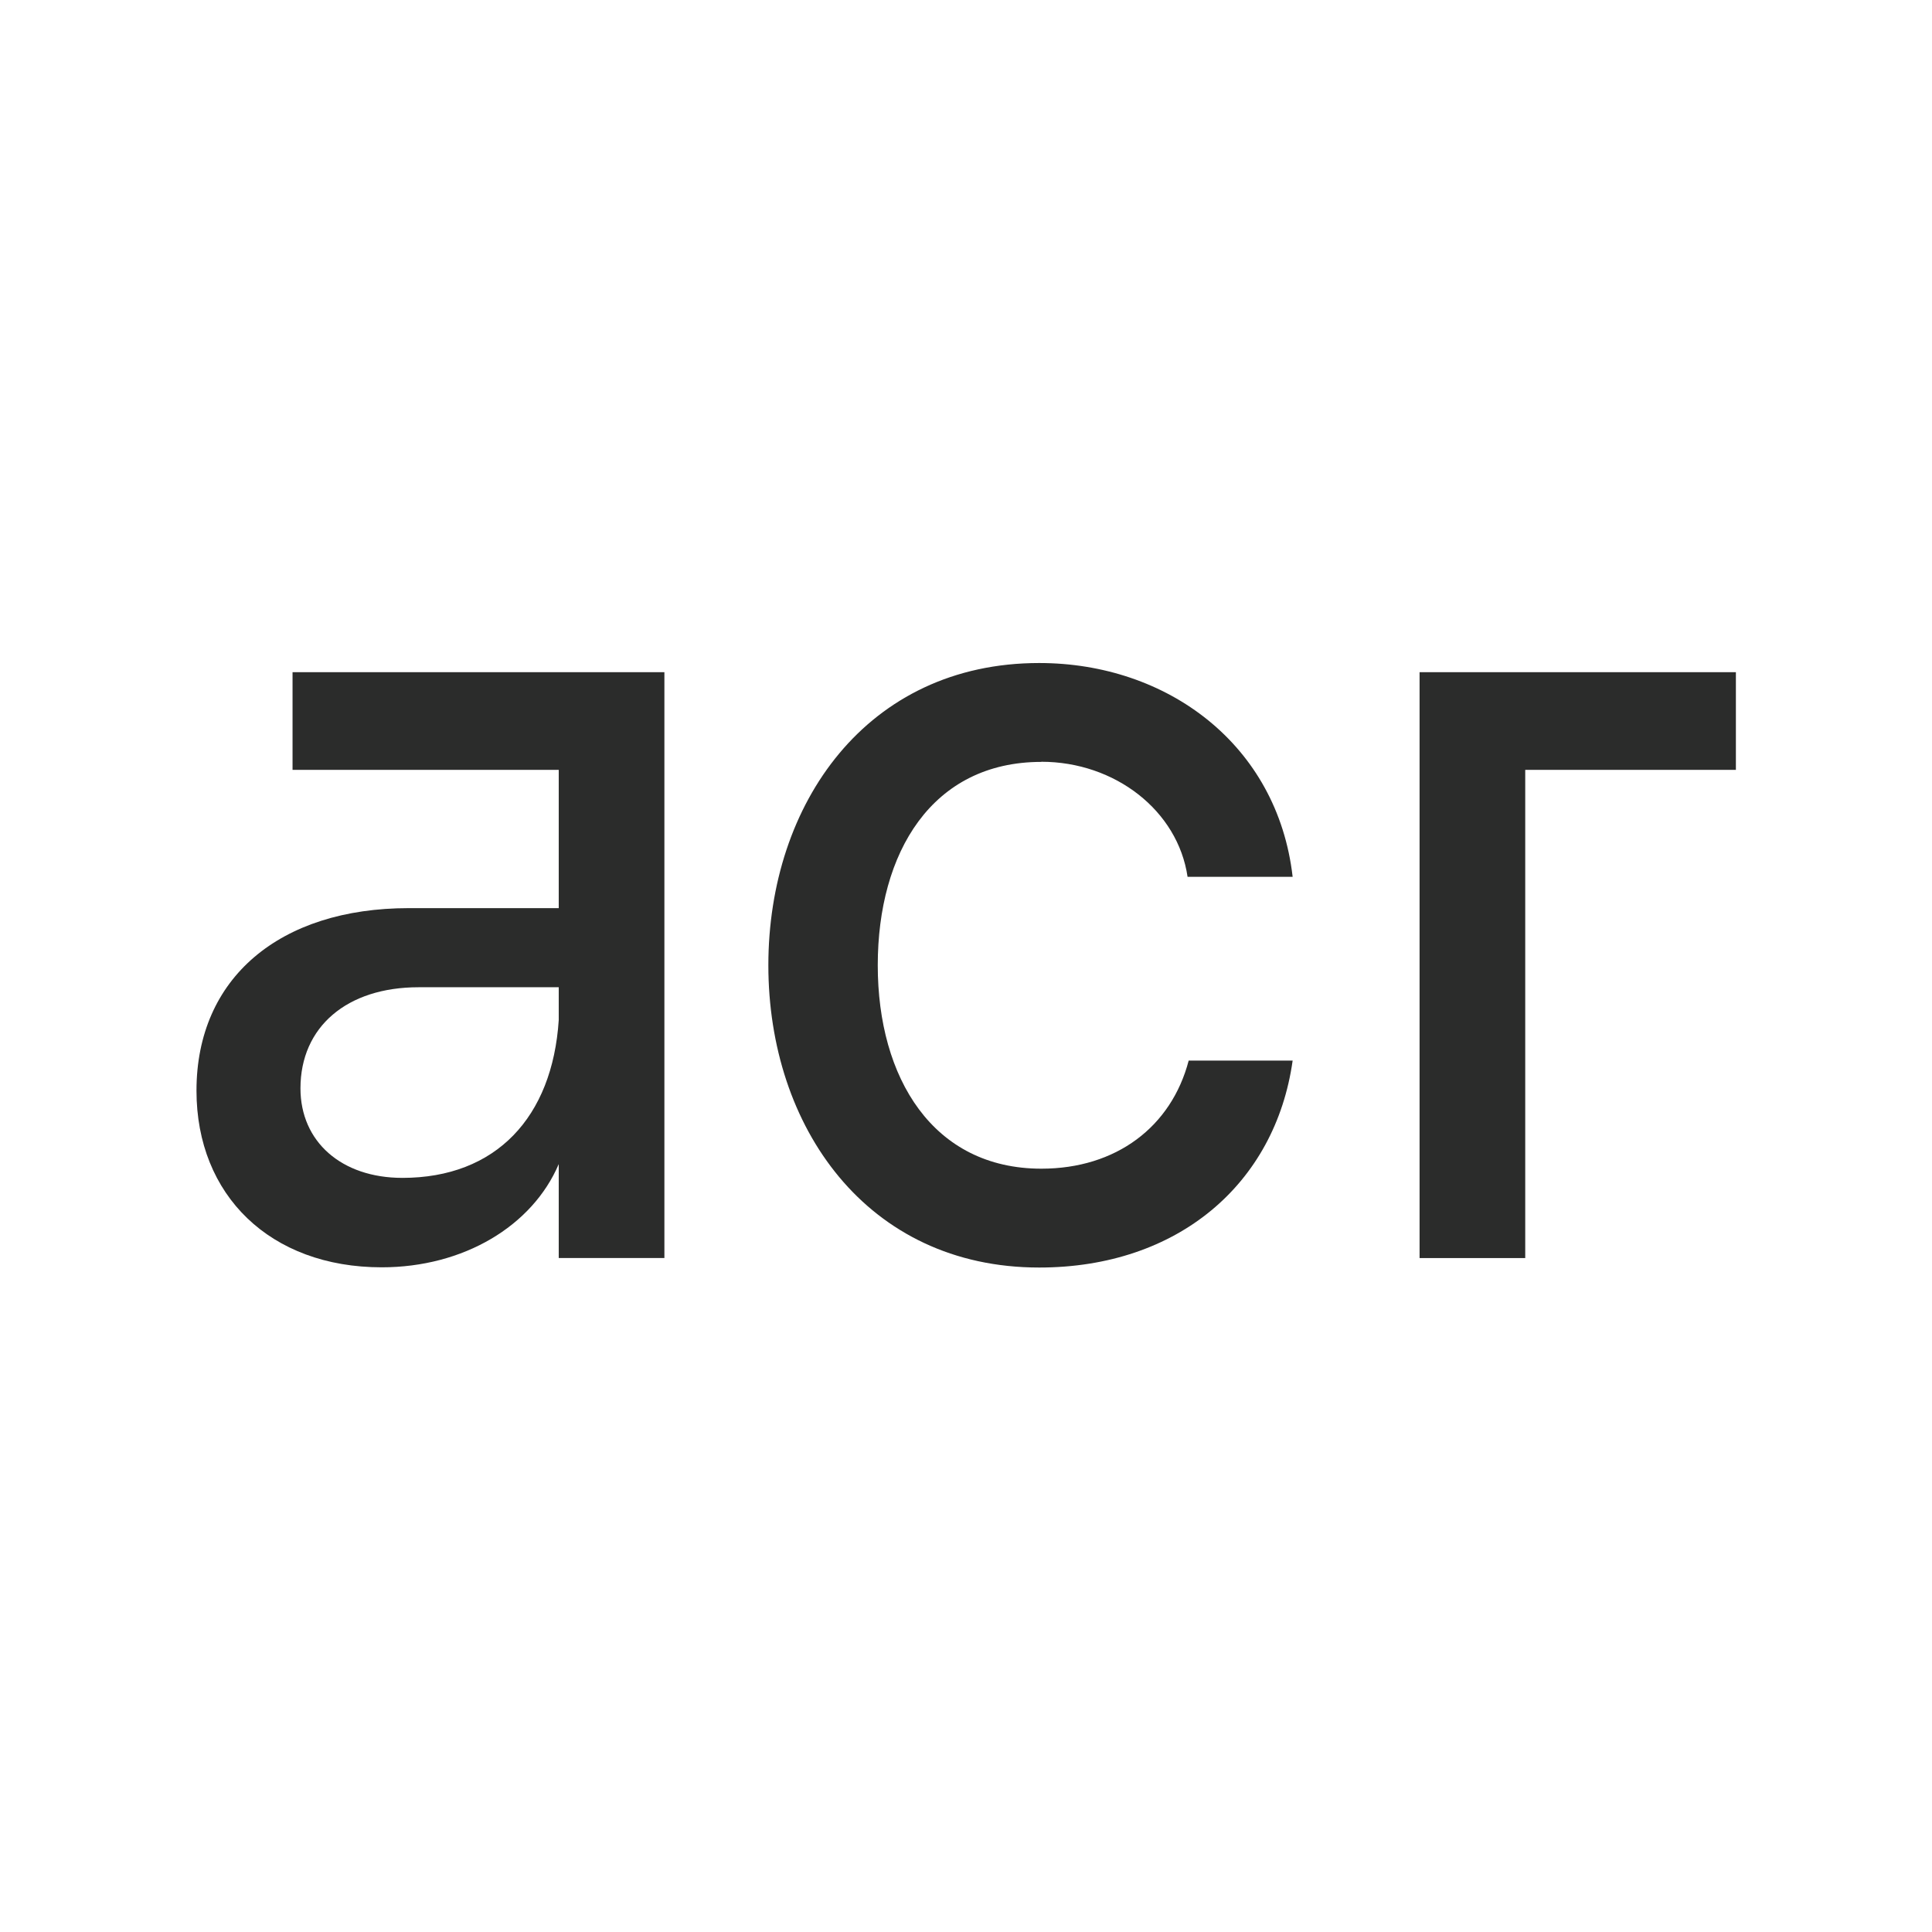 <?xml version="1.0" encoding="UTF-8"?> <svg xmlns="http://www.w3.org/2000/svg" xmlns:xlink="http://www.w3.org/1999/xlink" width="300" height="300" viewBox="0 0 300 300"><defs><style>.a{fill:#fff;}.b{fill:none;}.c{clip-path:url(#a);}.d{clip-path:url(#b);}.e{fill:#2b2c2b;}</style><clipPath id="a"><rect class="a" width="300" height="300" transform="translate(54 150)"></rect></clipPath><clipPath id="b"><rect class="b" width="271.504" height="125.813"></rect></clipPath></defs><g transform="translate(-54 -150)"><rect class="a" width="300" height="300" transform="translate(54 150)"></rect><g class="c"><g transform="translate(54 230.491)"><g class="d" transform="translate(14.248 6.602)"><g class="d"><path class="e" d="M158.469,32.857c11.444,0,21.2,7.581,22.715,17.868H197.5c-2.358-20.573-19.517-33.2-39.353-33.2-26.751,0-42.058,21.832-42.058,46.934s15.307,46.934,42.058,46.934c21.528,0,36.662-12.992,39.353-32.133H181.357c-2.691,10.287-11.27,16.783-22.874,16.783-16.826,0-25.406-14.077-25.406-31.583s8.406-31.583,25.406-31.583" transform="translate(-11.027 -1.664)"></path><path class="e" d="M227.822,19.1v90.974h16.407V34.266H276.94V19.1Z" transform="translate(-21.64 -1.815)"></path><path class="e" d="M32.885,34.266H74.22v21.47H50.941c-20.024,0-32.972,10.822-32.972,28.343,0,16.247,11.444,27.431,28.762,27.431,12.688,0,23.38-6.395,27.489-16.03v14.584H90.626V19.1H32.885ZM49.928,97.621c-9.419,0-15.813-5.6-15.813-13.9,0-9.563,7.234-15.7,18.331-15.7H74.22v5.093c-.984,15.09-9.737,24.509-24.292,24.509" transform="translate(-1.707 -1.815)"></path></g></g></g></g></g></svg> 